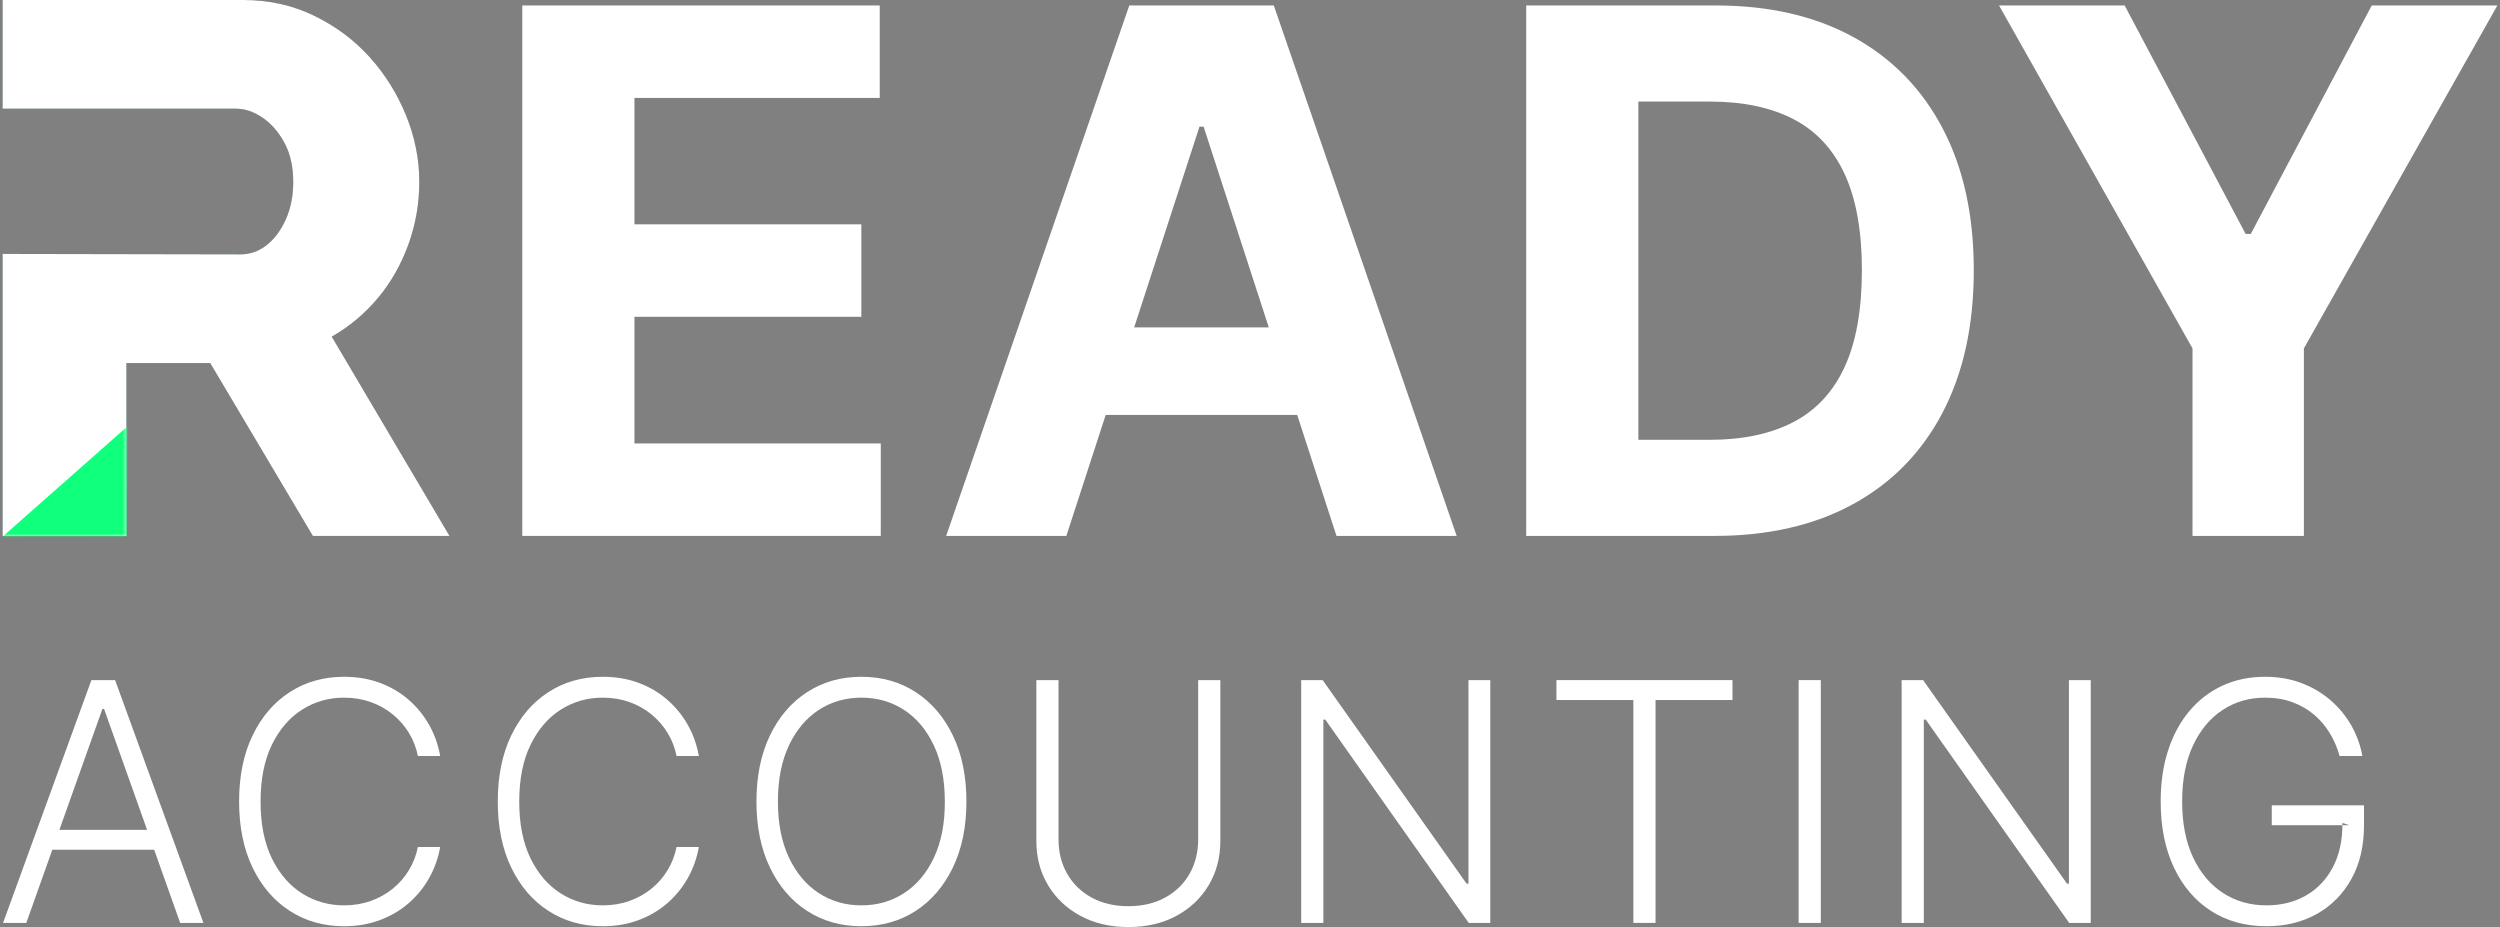 <svg xmlns="http://www.w3.org/2000/svg" xmlns:xlink="http://www.w3.org/1999/xlink" width="658px" height="244px" viewBox="0 0 658 244"><rect x="0" y="0" width="658" height="244" fill="#808080" stroke="none"/><title>RE ACCOUNTING</title><defs><path d="M0,0 L0,28.607 L32.579,28.607 L39.703,28.607 L61.386,28.607 C63.769,28.607 66.122,29.403 68.44,30.992 L68.44,30.992 C70.755,32.581 72.678,34.8 74.2,37.646 L74.2,37.646 C75.723,40.496 76.485,43.905 76.485,47.879 L76.485,47.879 C76.485,51.587 75.822,54.899 74.498,57.812 L74.498,57.812 C73.172,60.725 71.485,62.978 69.434,64.566 L69.434,64.566 C67.379,66.156 65.094,66.951 62.578,66.951 L62.578,66.951 L0,66.835 L0,141.053 L32.579,141.053 L32.579,95.559 L54.633,95.559 L81.651,141.053 L117.61,141.053 L86.619,88.605 C91.252,85.958 95.29,82.579 98.736,78.473 L98.736,78.473 C102.177,74.369 104.861,69.666 106.784,64.367 L106.784,64.367 C108.702,59.072 109.661,53.574 109.661,47.879 L109.661,47.879 C109.661,41.918 108.501,36.091 106.186,30.396 L106.186,30.396 C103.868,24.703 100.689,19.602 96.649,15.098 L96.649,15.098 C92.606,10.597 87.741,6.953 82.046,4.172 L82.046,4.172 C76.35,1.389 70.127,0 63.374,0 L63.374,0 L0,0 Z" id="path-1"></path><path d="M0,0 L0,28.607 L32.579,28.607 L39.703,28.607 L61.386,28.607 C63.769,28.607 66.122,29.403 68.44,30.992 L68.44,30.992 C70.755,32.581 72.678,34.8 74.2,37.646 L74.2,37.646 C75.723,40.496 76.485,43.905 76.485,47.879 L76.485,47.879 C76.485,51.587 75.822,54.899 74.498,57.812 L74.498,57.812 C73.172,60.725 71.485,62.978 69.434,64.566 L69.434,64.566 C67.379,66.156 65.094,66.951 62.578,66.951 L62.578,66.951 L0,66.835 L0,141.053 L32.579,141.053 L32.579,95.559 L54.633,95.559 L81.651,141.053 L117.61,141.053 L86.619,88.605 C91.252,85.958 95.29,82.579 98.736,78.473 L98.736,78.473 C102.177,74.369 104.861,69.666 106.784,64.367 L106.784,64.367 C108.702,59.072 109.661,53.574 109.661,47.879 L109.661,47.879 C109.661,41.918 108.501,36.091 106.186,30.396 L106.186,30.396 C103.868,24.703 100.689,19.602 96.649,15.098 L96.649,15.098 C92.606,10.597 87.741,6.953 82.046,4.172 L82.046,4.172 C76.35,1.389 70.127,0 63.374,0 L63.374,0 L0,0 Z" id="path-3"></path></defs><g id="Page-1" stroke="none" stroke-width="1" fill="none" fill-rule="evenodd"><g id="Artboard-Copy" transform="translate(-231, -418)"><g id="RE-ACCOUNTING" transform="translate(231.695, 418)"><polygon id="Fill-1" fill="#FFFFFF" points="136.774 141.052 136.774 1.439 230.849 1.439 230.849 25.776 166.292 25.776 166.292 59.043 226.01 59.043 226.01 83.38 166.292 83.38 166.292 116.715 231.122 116.715 231.122 141.052"></polygon><path d="M334.571,1.439 L382.699,141.052 L351.068,141.052 L340.732,109.217 L290.323,109.217 L279.967,141.052 L248.336,141.052 L296.532,1.439 L334.571,1.439 Z M316.097,33.343 L315.006,33.343 L297.819,86.175 L333.251,86.175 L316.097,33.343 Z" id="Fill-2" fill="#FFFFFF"></path><g id="Group-18" transform="translate(0.112, 1.439)" fill="#FFFFFF"><path d="M430.411,114.322 L449.157,114.322 C457.884,114.322 465.234,112.766 471.21,109.652 C477.187,106.54 481.686,101.7 484.708,95.132 C487.73,88.566 489.242,80.078 489.242,69.67 C489.242,59.354 487.73,50.924 484.708,44.38 C481.686,37.834 477.198,33.018 471.245,29.927 C465.291,26.837 457.951,25.291 449.225,25.291 L430.411,25.291 L430.411,114.322 Z M450.384,139.613 L400.893,139.613 L400.893,0 L450.794,0 C464.836,0 476.925,2.784 487.06,8.351 C497.194,13.919 505,21.906 510.477,32.313 C515.953,42.721 518.692,55.173 518.692,69.67 C518.692,84.214 515.953,96.712 510.477,107.164 C505,117.618 497.16,125.639 486.958,131.228 C476.755,136.818 464.564,139.613 450.384,139.613 L450.384,139.613 Z" id="Fill-3"></path><polygon id="Fill-5" points="525.339 0 558.402 0 590.238 60.126 591.6 60.126 623.437 0 656.499 0 605.576 90.257 605.576 139.613 576.262 139.613 576.262 90.257"></polygon><path d="M29.487,177.566 L52.733,241.47 L46.617,241.47 L39.77,222.217 L12.963,222.217 L6.116,241.47 L0,241.47 L23.247,177.566 L29.487,177.566 Z M26.585,185.148 L26.148,185.148 L14.828,216.974 L37.905,216.974 L26.585,185.148 Z" id="Fill-7"></path><path d="M115.045,197.536 L109.179,197.536 C108.742,195.352 107.956,193.329 106.824,191.466 C105.69,189.605 104.269,187.977 102.564,186.584 C100.858,185.19 98.923,184.108 96.76,183.338 C94.597,182.569 92.256,182.184 89.74,182.184 C85.704,182.184 82.027,183.234 78.709,185.335 C75.391,187.437 72.739,190.52 70.752,194.587 C68.766,198.654 67.773,203.631 67.773,209.517 C67.773,215.447 68.766,220.438 70.752,224.495 C72.739,228.552 75.391,231.625 78.709,233.716 C82.027,235.806 85.704,236.851 89.74,236.851 C92.256,236.851 94.597,236.467 96.76,235.697 C98.923,234.928 100.858,233.851 102.564,232.467 C104.269,231.084 105.69,229.456 106.824,227.584 C107.956,225.712 108.742,223.684 109.179,221.499 L115.045,221.499 C114.525,224.433 113.552,227.163 112.128,229.69 C110.703,232.217 108.893,234.428 106.698,236.321 C104.503,238.214 101.982,239.691 99.131,240.751 C96.282,241.813 93.151,242.343 89.74,242.343 C84.373,242.343 79.609,240.996 75.449,238.303 C71.288,235.609 68.027,231.807 65.666,226.898 C63.306,221.988 62.125,216.195 62.125,209.517 C62.125,202.84 63.306,197.047 65.666,192.138 C68.027,187.229 71.288,183.427 75.449,180.733 C79.609,178.04 84.373,176.692 89.74,176.692 C93.151,176.692 96.282,177.217 99.131,178.268 C101.982,179.319 104.503,180.795 106.698,182.698 C108.893,184.602 110.703,186.813 112.128,189.329 C113.552,191.847 114.525,194.583 115.045,197.536" id="Fill-9"></path><path d="M183.128,197.536 L177.262,197.536 C176.825,195.352 176.039,193.329 174.906,191.466 C173.773,189.605 172.353,187.977 170.647,186.584 C168.941,185.19 167.006,184.108 164.844,183.338 C162.68,182.569 160.339,182.184 157.823,182.184 C153.787,182.184 150.11,183.234 146.793,185.335 C143.474,187.437 140.823,190.52 138.835,194.587 C136.849,198.654 135.856,203.631 135.856,209.517 C135.856,215.447 136.849,220.438 138.835,224.495 C140.823,228.552 143.474,231.625 146.793,233.716 C150.11,235.806 153.787,236.851 157.823,236.851 C160.339,236.851 162.68,236.467 164.844,235.697 C167.006,234.928 168.941,233.851 170.647,232.467 C172.353,231.084 173.773,229.456 174.906,227.584 C176.039,225.712 176.825,223.684 177.262,221.499 L183.128,221.499 C182.608,224.433 181.636,227.163 180.211,229.69 C178.786,232.217 176.976,234.428 174.781,236.321 C172.587,238.214 170.065,239.691 167.215,240.751 C164.365,241.813 161.234,242.343 157.823,242.343 C152.456,242.343 147.692,240.996 143.532,238.303 C139.371,235.609 136.111,231.807 133.749,226.898 C131.389,221.988 130.208,216.195 130.208,209.517 C130.208,202.84 131.389,197.047 133.749,192.138 C136.111,187.229 139.371,183.427 143.532,180.733 C147.692,178.04 152.456,176.692 157.823,176.692 C161.234,176.692 164.365,177.217 167.215,178.268 C170.065,179.319 172.587,180.795 174.781,182.698 C176.976,184.602 178.786,186.813 180.211,189.329 C181.636,191.847 182.608,194.583 183.128,197.536" id="Fill-10"></path><path d="M247.874,209.518 C247.874,203.797 246.917,198.893 245.003,194.805 C243.089,190.718 240.479,187.593 237.171,185.429 C233.863,183.266 230.108,182.184 225.906,182.184 C221.725,182.184 217.981,183.266 214.673,185.429 C211.366,187.593 208.75,190.713 206.826,194.789 C204.902,198.867 203.94,203.776 203.94,209.518 C203.94,215.239 204.896,220.137 206.811,224.214 C208.725,228.292 211.335,231.417 214.642,233.591 C217.95,235.764 221.704,236.852 225.906,236.852 C230.108,236.852 233.868,235.77 237.186,233.606 C240.504,231.443 243.12,228.317 245.034,224.23 C246.948,220.142 247.894,215.239 247.874,209.518 M253.553,209.518 C253.553,216.175 252.367,221.963 249.996,226.882 C247.624,231.802 244.363,235.609 240.213,238.302 C236.063,240.996 231.293,242.343 225.906,242.343 C220.518,242.343 215.75,240.996 211.6,238.302 C207.45,235.609 204.194,231.802 201.834,226.882 C199.473,221.963 198.292,216.175 198.292,209.518 C198.292,202.861 199.473,197.073 201.834,192.154 C204.194,187.233 207.455,183.427 211.616,180.733 C215.776,178.039 220.54,176.692 225.906,176.692 C231.293,176.692 236.063,178.039 240.213,180.733 C244.363,183.427 247.624,187.233 249.996,192.154 C252.367,197.073 253.553,202.861 253.553,209.518" id="Fill-11"></path><path d="M314.553,177.566 L320.389,177.566 L320.389,219.877 C320.389,224.225 319.369,228.11 317.33,231.532 C315.291,234.954 312.457,237.647 308.827,239.613 C305.198,241.578 300.98,242.561 296.174,242.561 C291.39,242.561 287.178,241.573 283.537,239.597 C279.897,237.621 277.058,234.928 275.019,231.516 C272.98,228.104 271.961,224.225 271.961,219.877 L271.961,177.566 L277.796,177.566 L277.796,219.471 C277.796,222.862 278.556,225.883 280.074,228.536 C281.592,231.188 283.729,233.274 286.486,234.792 C289.242,236.311 292.472,237.07 296.174,237.07 C299.877,237.07 303.112,236.311 305.879,234.792 C308.645,233.274 310.782,231.188 312.291,228.536 C313.799,225.883 314.553,222.862 314.553,219.471 L314.553,177.566 Z" id="Fill-12"></path><polygon id="Fill-13" points="391.436 177.566 391.436 241.469 385.758 241.469 348.002 187.956 347.503 187.956 347.503 241.469 341.668 241.469 341.668 177.566 347.316 177.566 385.196 231.141 385.695 231.141 385.695 177.566"></polygon><polygon id="Fill-14" points="408.846 182.808 408.846 177.565 455.183 177.565 455.183 182.808 434.932 182.808 434.932 241.469 429.096 241.469 429.096 182.808"></polygon><polygon id="Fill-15" points="472.593 241.47 478.427 241.47 478.427 177.566 472.593 177.566"></polygon><polygon id="Fill-16" points="549.475 177.566 549.475 241.469 543.797 241.469 506.041 187.956 505.542 187.956 505.542 241.469 499.707 241.469 499.707 177.566 505.355 177.566 543.235 231.141 543.735 231.141 543.735 177.566"></polygon><path d="M614.97,197.536 C614.387,195.414 613.534,193.422 612.411,191.56 C611.288,189.699 609.9,188.065 608.245,186.661 C606.591,185.257 604.688,184.16 602.535,183.37 C600.382,182.58 597.984,182.184 595.343,182.184 C591.182,182.184 587.458,183.265 584.172,185.429 C580.885,187.593 578.29,190.713 576.387,194.79 C574.484,198.867 573.532,203.776 573.532,209.517 C573.532,215.238 574.489,220.137 576.403,224.215 C578.316,228.291 580.943,231.417 584.281,233.591 C587.62,235.765 591.442,236.851 595.748,236.851 C599.68,236.851 603.154,235.978 606.17,234.23 C609.186,232.483 611.542,229.987 613.238,226.742 C614.932,223.497 615.76,219.638 615.718,215.165 L617.59,215.758 L597.121,215.758 L597.121,210.516 L621.398,210.516 L621.398,215.758 C621.398,221.208 620.295,225.92 618.089,229.893 C615.885,233.866 612.858,236.934 609.01,239.098 C605.161,241.262 600.741,242.343 595.748,242.343 C590.173,242.343 585.296,240.996 581.115,238.303 C576.933,235.609 573.683,231.802 571.364,226.882 C569.043,221.962 567.884,216.175 567.884,209.517 C567.884,204.505 568.55,199.98 569.882,195.944 C571.212,191.909 573.1,188.456 575.544,185.585 C577.989,182.714 580.885,180.514 584.234,178.986 C587.583,177.457 591.286,176.692 595.343,176.692 C598.838,176.692 602.036,177.243 604.938,178.346 C607.84,179.448 610.399,180.962 612.614,182.886 C614.829,184.81 616.649,187.026 618.074,189.532 C619.499,192.039 620.461,194.707 620.961,197.536 L614.97,197.536 Z" id="Fill-17"></path></g><g id="Group-25"><g id="Group-21"><mask id="mask-2" fill="white"><use xlink:href="#path-1"></use></mask><g id="Clip-20"></g><path d="M86.618,88.605 C91.251,85.958 95.291,82.579 98.736,78.474 C102.177,74.37 104.861,69.666 106.783,64.367 C108.703,59.071 109.661,53.575 109.661,47.879 C109.661,41.918 108.501,36.092 106.185,30.396 C103.868,24.703 100.688,19.602 96.65,15.098 C92.607,10.596 87.741,6.954 82.047,4.173 C76.351,1.39 70.127,0 63.374,0 L0.001,0 L0.001,28.607 L32.58,28.607 L39.703,28.607 L61.386,28.607 C63.77,28.607 66.122,29.403 68.441,30.992 C70.755,32.581 72.678,34.801 74.2,37.647 C75.723,40.496 76.484,43.905 76.484,47.879 C76.484,51.587 75.822,54.899 74.498,57.812 C73.172,60.726 71.486,62.977 69.434,64.567 C67.378,66.156 65.094,66.95 62.578,66.95 L32.58,66.95 L32.58,66.836 L0.001,66.836 L0.001,141.053 L32.58,141.053 L32.58,95.559 L54.633,95.559 L81.65,141.053 L117.611,141.053 L86.618,88.605 Z" id="Fill-19" fill="#013C4C" mask="url(#mask-2)"></path></g><g id="Group-24"><mask id="mask-4" fill="white"><use xlink:href="#path-3"></use></mask><use id="Clip-23" fill="#FFFFFF" xlink:href="#path-3"></use><polygon id="Fill-22" fill="#10FF7C" mask="url(#mask-4)" points="32.723 141.334 32.904 112.17 -0.349 141.541"></polygon></g></g></g></g></g></svg>
